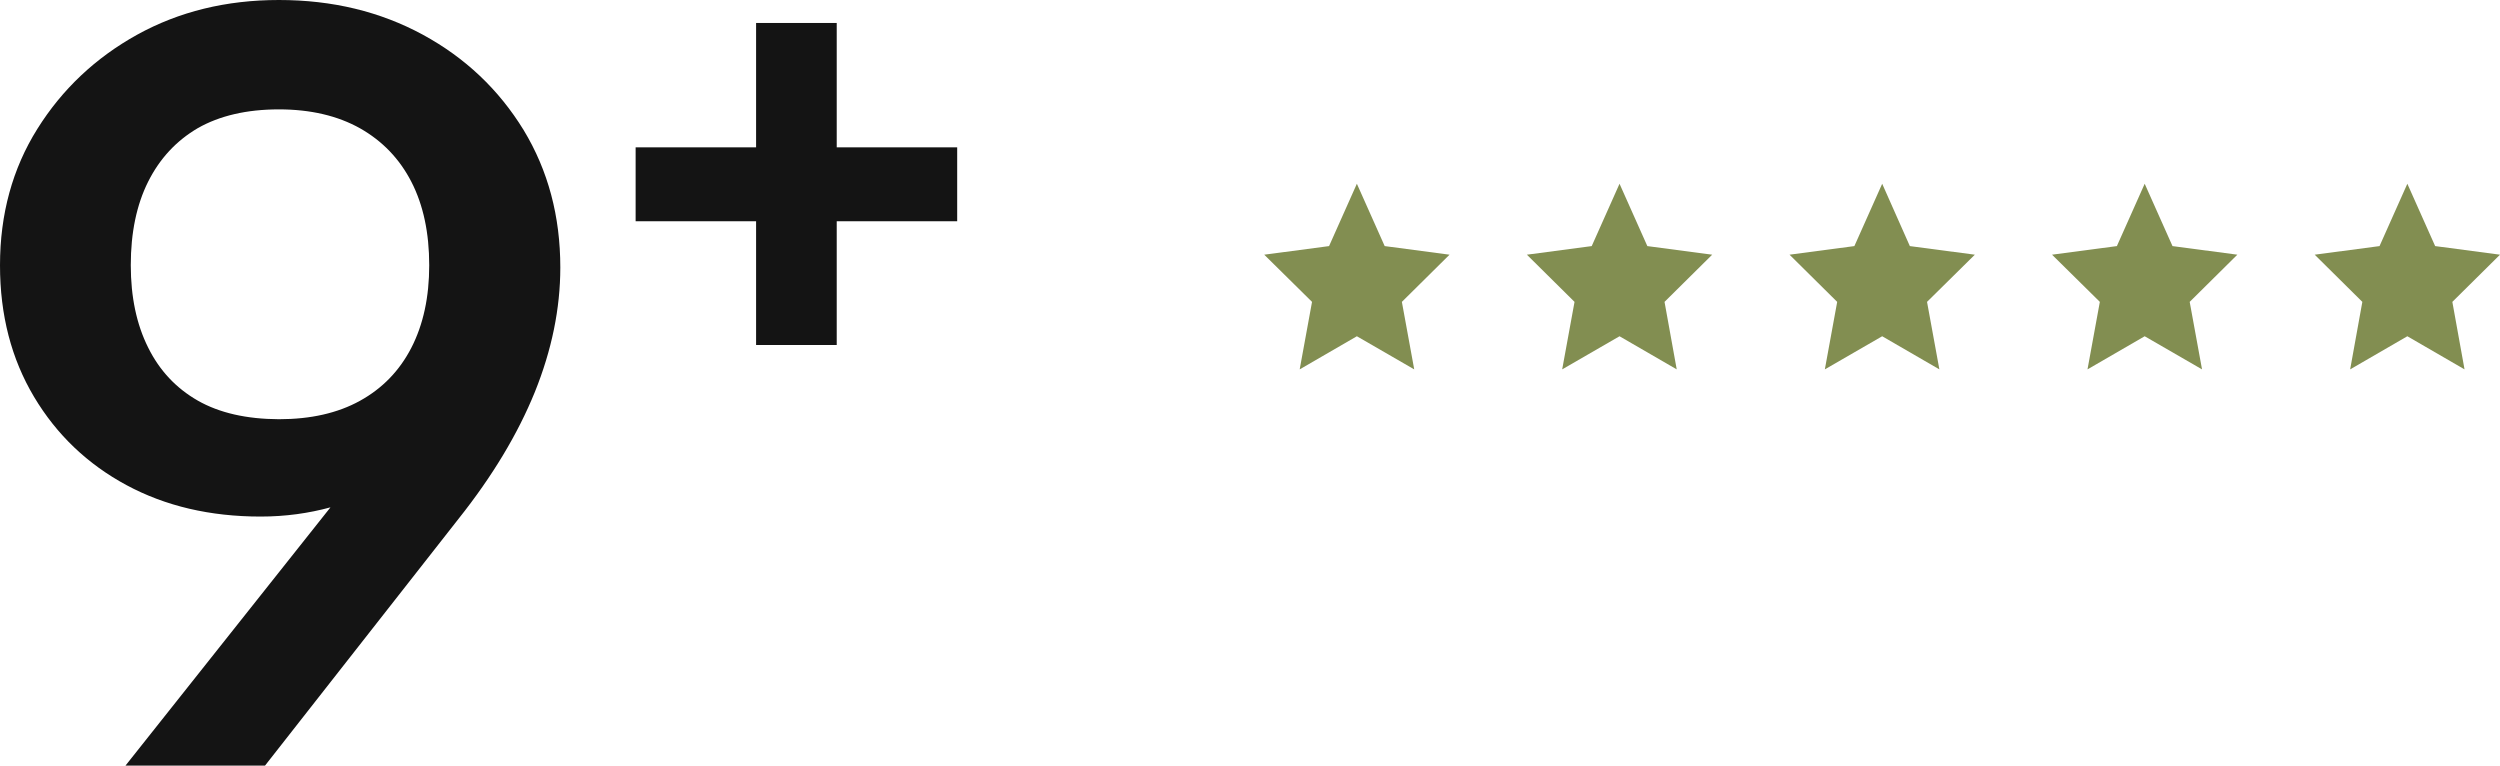 <?xml version="1.0" encoding="utf-8"?>
<!-- Generator: Adobe Illustrator 28.1.0, SVG Export Plug-In . SVG Version: 6.00 Build 0)  -->
<svg version="1.1" id="Opmaak" xmlns="http://www.w3.org/2000/svg" xmlns:xlink="http://www.w3.org/1999/xlink" x="0px" y="0px"
	 width="160px" height="49px" viewBox="0 0 160 49" style="enable-background:new 0 0 160 49;" xml:space="preserve">
<style type="text/css">
	.st0{fill:#828E51;}
	.st1{fill:#141414;}
</style>
<g>
	<g>
		<polygon class="st0" points="86.84,11.76 85.06,15.75 80.91,16.3 83.97,19.32 83.18,23.64 86.84,21.52 90.51,23.64 89.72,19.32 
			92.77,16.3 88.62,15.75 		"/>
		<polygon class="st0" points="103.65,11.76 101.87,15.75 97.72,16.3 100.77,19.32 99.98,23.64 103.65,21.52 107.31,23.64 
			106.53,19.32 109.58,16.3 105.43,15.75 		"/>
		<polygon class="st0" points="120.46,11.76 118.68,15.75 114.53,16.3 117.58,19.32 116.79,23.64 120.46,21.52 124.12,23.64 
			123.33,19.32 126.39,16.3 122.23,15.75 		"/>
		<polygon class="st0" points="137.26,11.76 135.48,15.75 131.33,16.3 134.39,19.32 133.6,23.64 137.26,21.52 140.93,23.64 
			140.14,19.32 143.19,16.3 139.04,15.75 		"/>
		<polygon class="st0" points="152.29,15.75 148.14,16.3 151.19,19.32 150.41,23.64 154.07,21.52 157.73,23.64 156.95,19.32 
			160,16.3 155.85,15.75 154.07,11.76 		"/>
	</g>
	<g>
		<path class="st1" d="M27.06,2.22C24.33,0.74,21.27,0,17.85,0c-3.37,0-6.39,0.74-9.07,2.22C6.11,3.7,3.98,5.71,2.39,8.25
			S0,13.7,0,16.98c0,3.19,0.73,5.99,2.18,8.42s3.43,4.31,5.92,5.65s5.35,2.01,8.58,2.01c1.59,0,3.07-0.21,4.47-0.59L8.03,49h8.93
			l12.39-15.8c2.17-2.73,3.79-5.43,4.88-8.11c1.08-2.68,1.63-5.34,1.63-7.97c0-3.28-0.78-6.21-2.35-8.8
			C31.92,5.73,29.78,3.7,27.06,2.22z M12.66,25.64c-1.38-0.79-2.45-1.92-3.18-3.4c-0.74-1.48-1.11-3.23-1.11-5.27
			c0-2.08,0.37-3.86,1.11-5.34s1.8-2.62,3.18-3.43C14.05,7.41,15.78,7,17.85,7c2.03,0,3.76,0.41,5.19,1.21
			c1.43,0.81,2.53,1.95,3.29,3.43s1.14,3.26,1.14,5.34c0,2.03-0.38,3.79-1.14,5.27s-1.86,2.61-3.29,3.4
			c-1.43,0.79-3.16,1.18-5.19,1.18C15.78,26.82,14.05,26.43,12.66,25.64z"/>
		<polygon class="st1" points="61.26,9.43 53.55,9.43 53.55,1.47 48.39,1.47 48.39,9.43 40.68,9.43 40.68,14.16 48.39,14.16 
			48.39,22.08 53.55,22.08 53.55,14.16 61.26,14.16 		"/>
	</g>
</g>
</svg>
